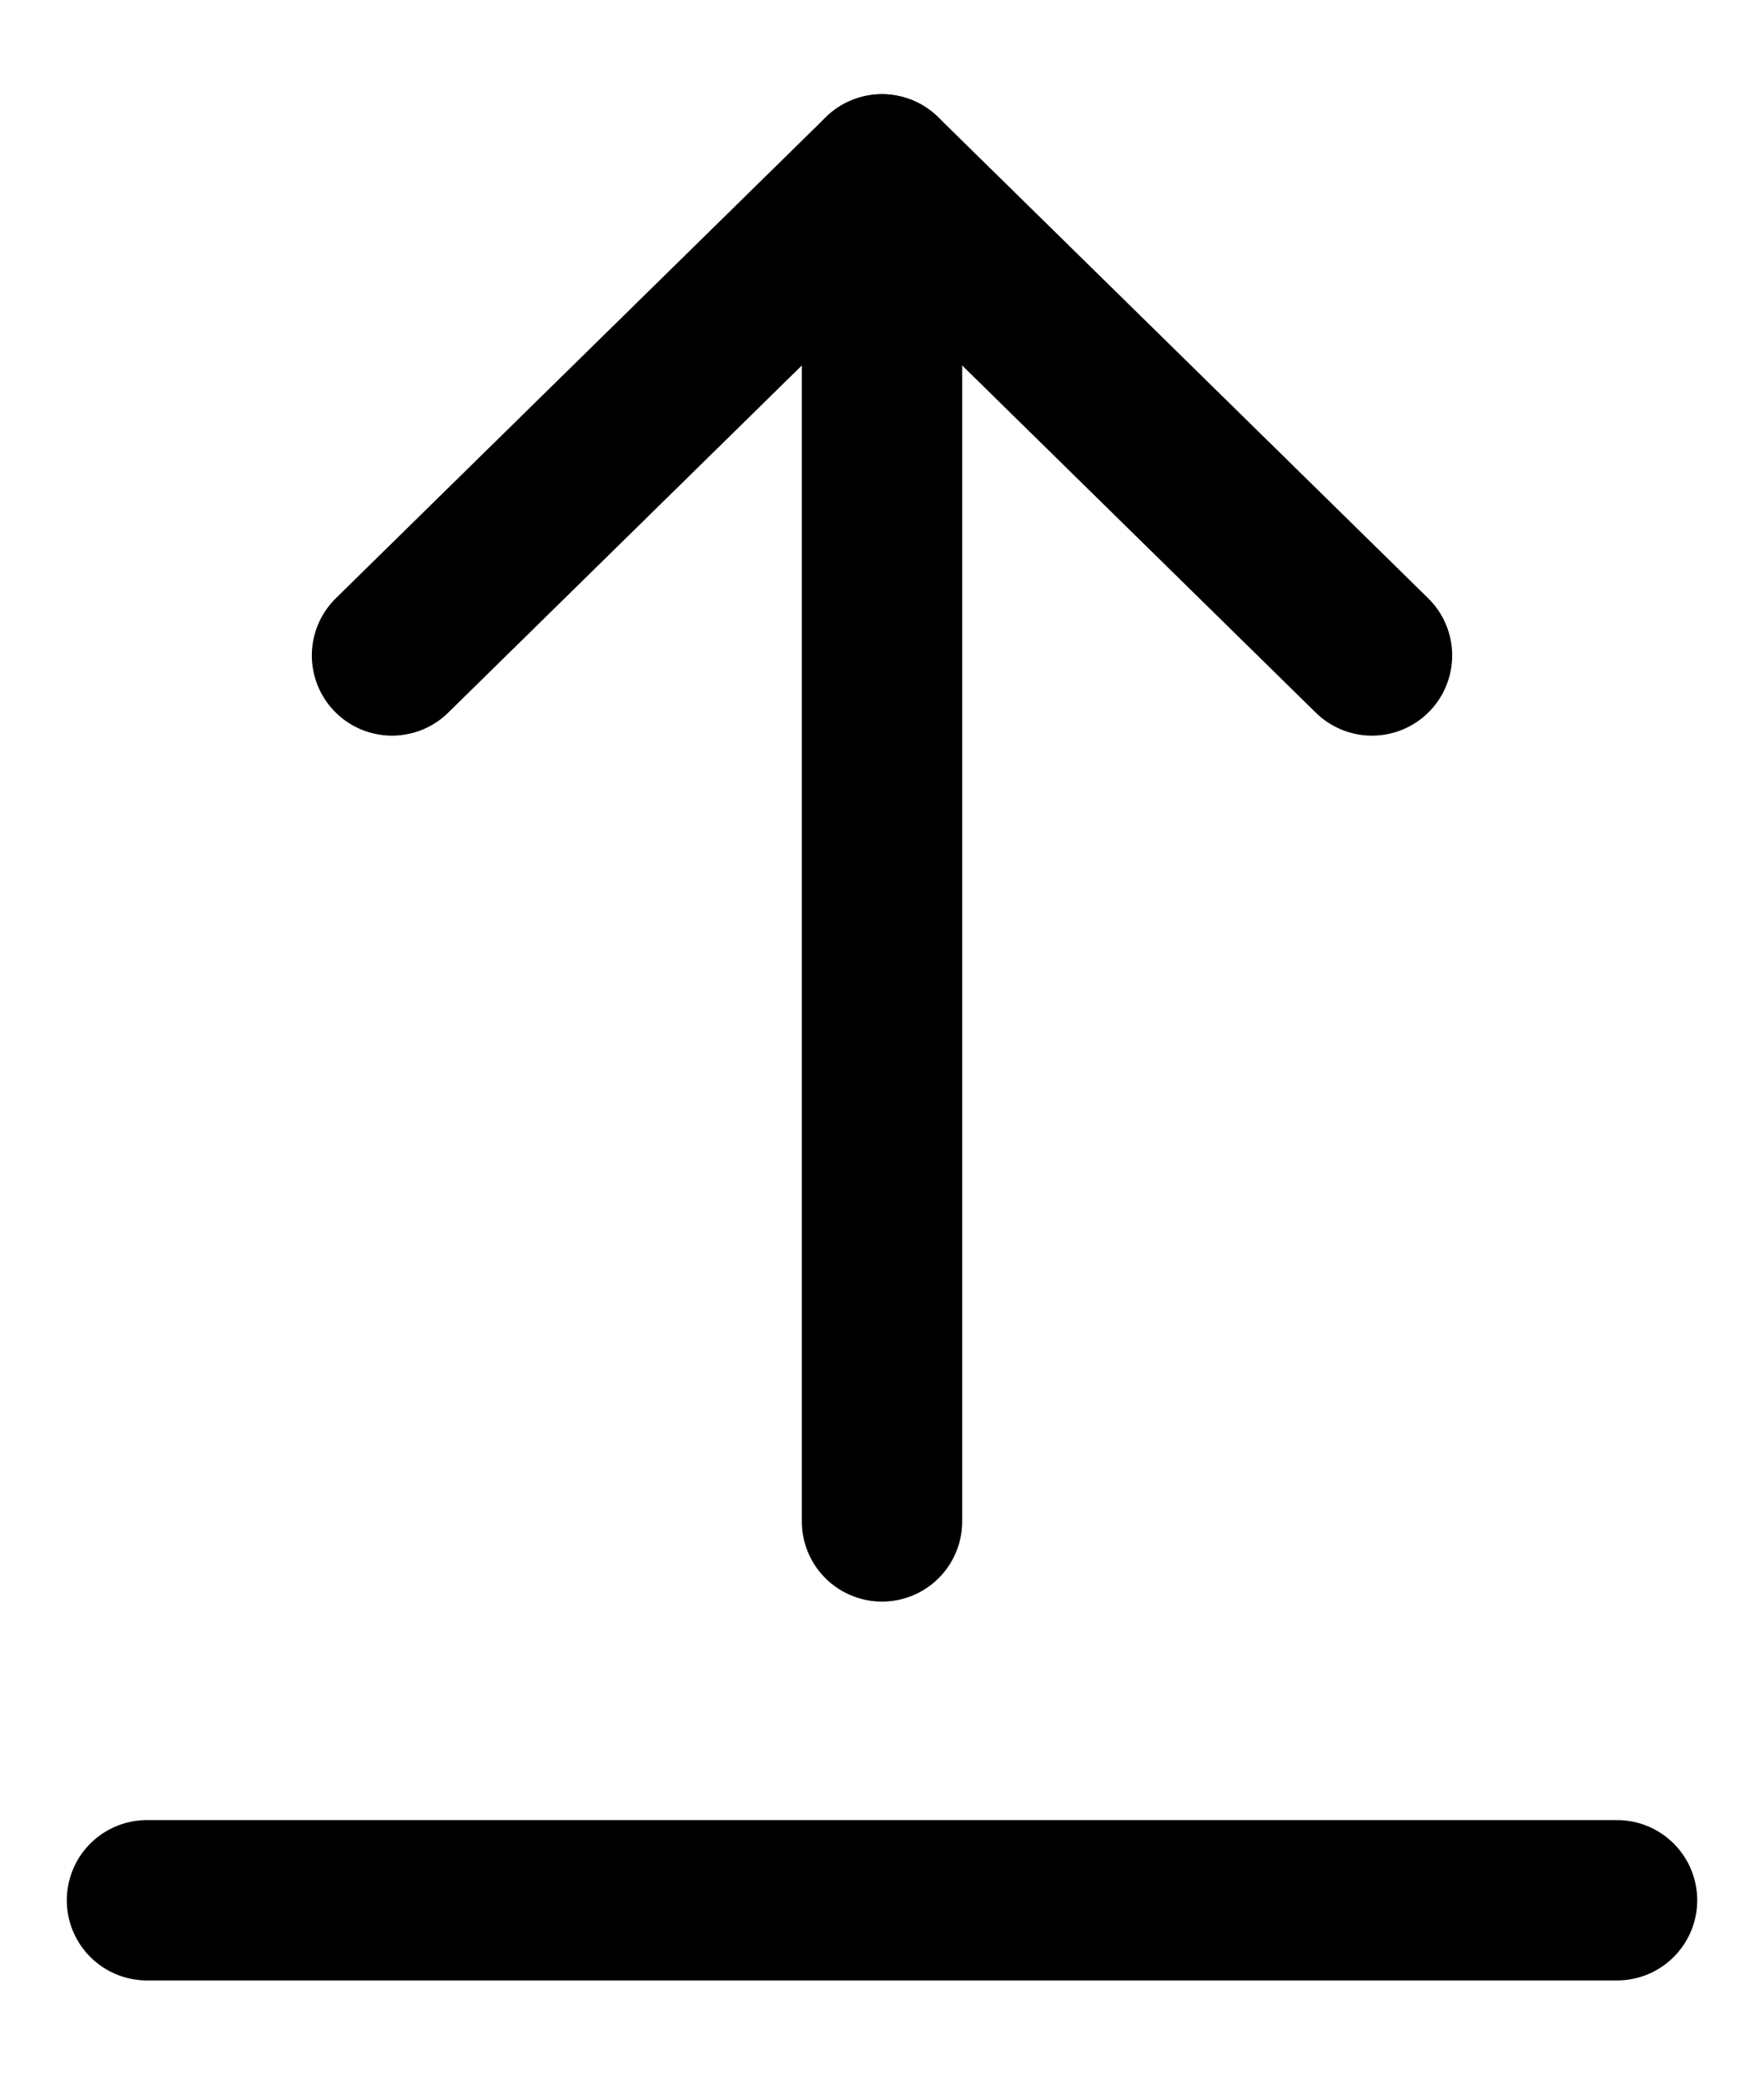 <svg width="22" height="26" viewBox="0 0 22 26" fill="none" xmlns="http://www.w3.org/2000/svg">
<path d="M11 18.975V2.175" stroke="black" stroke-width="2" stroke-linecap="round" stroke-linejoin="round"/>
<path d="M4.889 8.175L11 2.175L17.111 8.175" stroke="black" stroke-width="2" stroke-linecap="round" stroke-linejoin="round"/>
<path d="M1.833 23.7H20.167" stroke="black" stroke-width="2" stroke-linecap="round" stroke-linejoin="round"/>
</svg>
